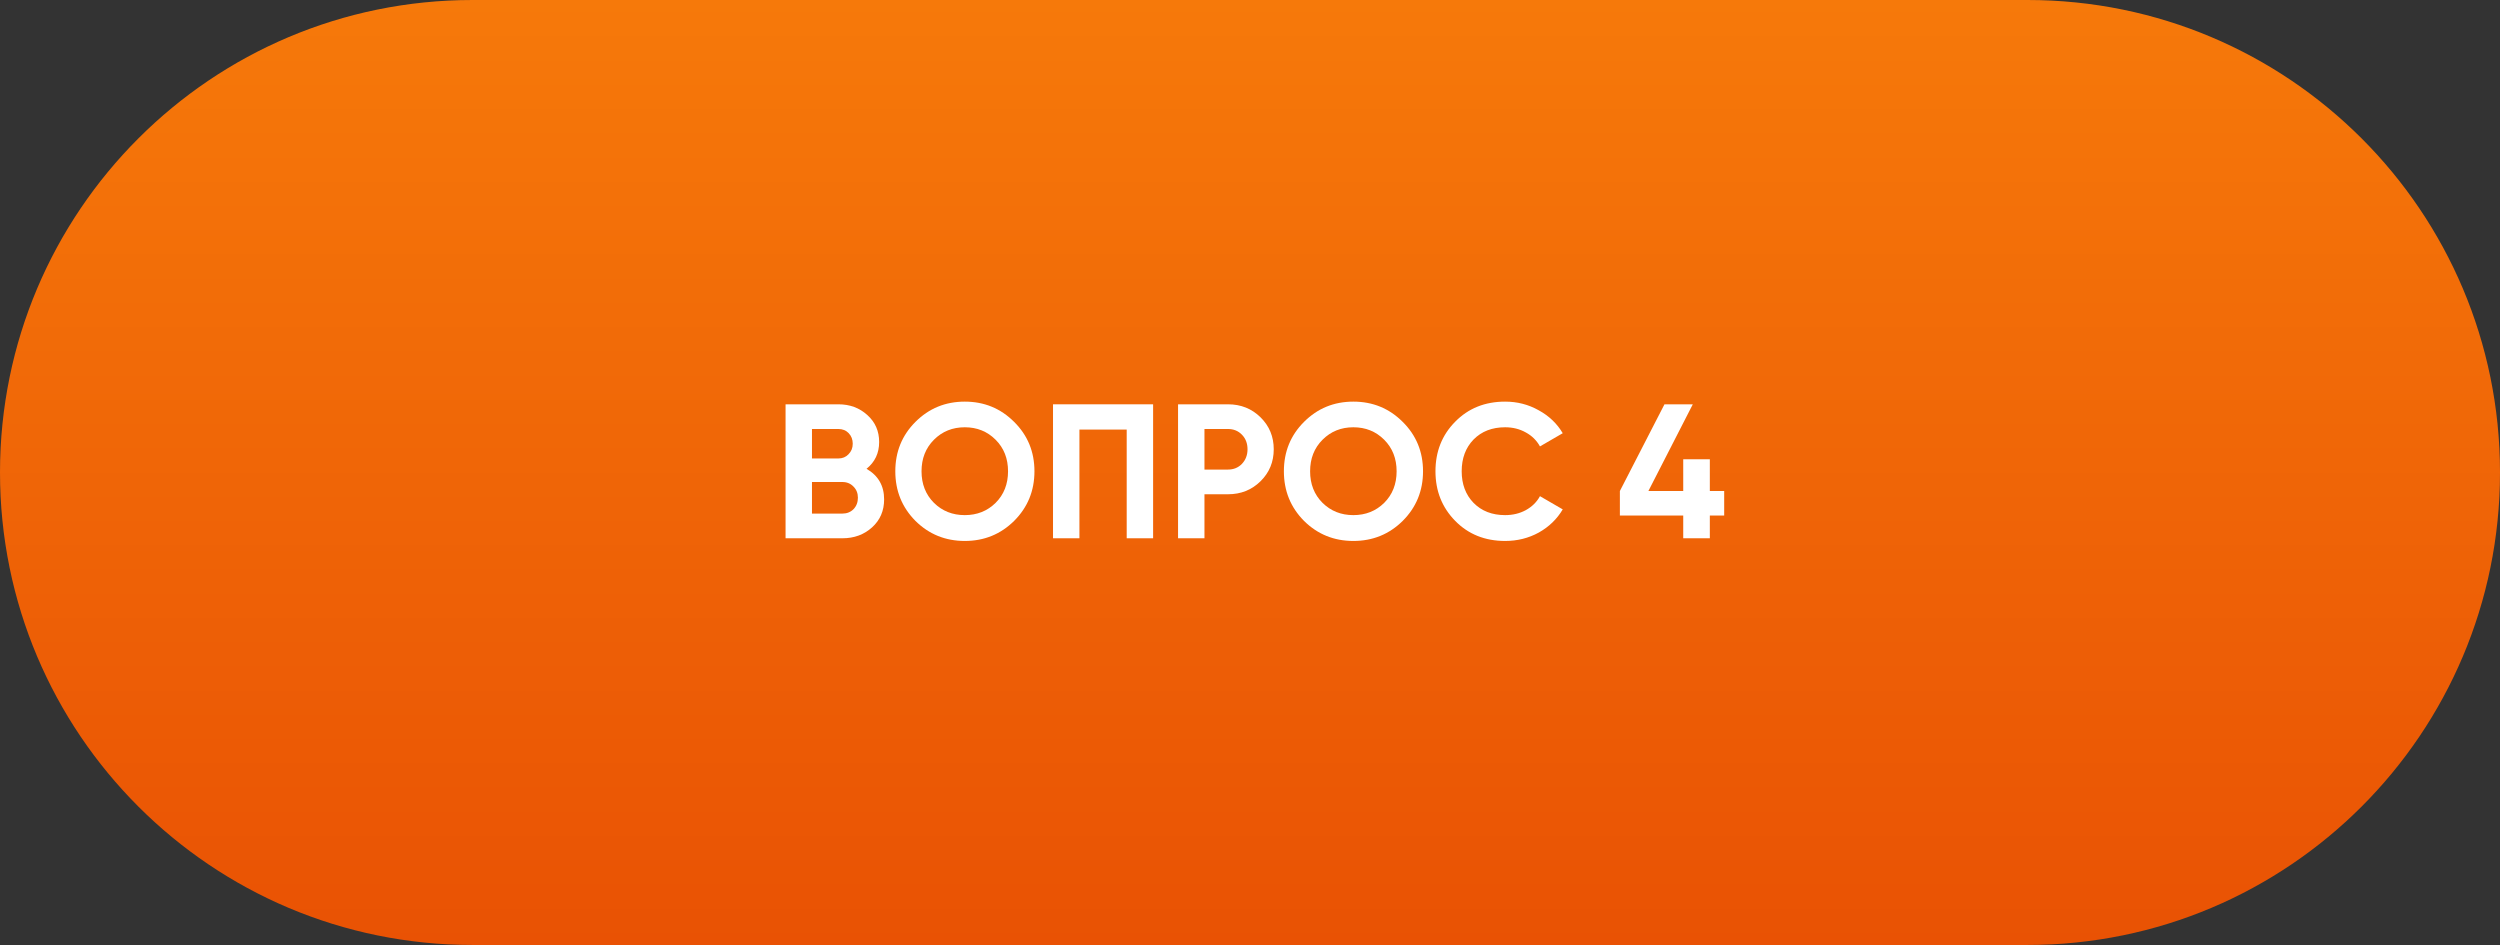 <?xml version="1.0" encoding="UTF-8"?> <svg xmlns="http://www.w3.org/2000/svg" width="209" height="79" viewBox="0 0 209 79" fill="none"><rect x="0" y="0" width="209" height="79" fill="#333333" stroke="none"/><path d="M0 39.5C0 17.685 17.685 0 39.5 0H169.5C191.315 0 209 17.685 209 39.5C209 61.315 191.315 79 169.5 79H39.5C17.685 79 0 61.315 0 39.5Z" fill="url(#paint0_linear_44_4133)"></path><path d="M72.441 39.192C73.422 39.757 73.913 40.611 73.913 41.752C73.913 42.701 73.577 43.48 72.905 44.088C72.233 44.696 71.406 45 70.425 45H65.673V33.8H70.089C71.049 33.8 71.854 34.099 72.505 34.696C73.166 35.283 73.497 36.035 73.497 36.952C73.497 37.88 73.145 38.627 72.441 39.192ZM70.089 35.864H67.881V38.328H70.089C70.43 38.328 70.713 38.211 70.937 37.976C71.171 37.741 71.289 37.448 71.289 37.096C71.289 36.744 71.177 36.451 70.953 36.216C70.729 35.981 70.441 35.864 70.089 35.864ZM70.425 42.936C70.798 42.936 71.108 42.813 71.353 42.568C71.598 42.312 71.721 41.992 71.721 41.608C71.721 41.235 71.598 40.925 71.353 40.68C71.108 40.424 70.798 40.296 70.425 40.296H67.881V42.936H70.425Z" fill="white"></path><path d="M84.784 43.544C83.654 44.664 82.278 45.224 80.656 45.224C79.035 45.224 77.659 44.664 76.528 43.544C75.408 42.413 74.848 41.032 74.848 39.4C74.848 37.768 75.408 36.392 76.528 35.272C77.659 34.141 79.035 33.576 80.656 33.576C82.278 33.576 83.654 34.141 84.784 35.272C85.915 36.392 86.48 37.768 86.48 39.4C86.48 41.032 85.915 42.413 84.784 43.544ZM78.08 42.04C78.774 42.723 79.632 43.064 80.656 43.064C81.68 43.064 82.539 42.723 83.232 42.04C83.926 41.347 84.272 40.467 84.272 39.4C84.272 38.333 83.926 37.453 83.232 36.76C82.539 36.067 81.68 35.72 80.656 35.72C79.632 35.72 78.774 36.067 78.08 36.76C77.387 37.453 77.04 38.333 77.04 39.4C77.04 40.467 77.387 41.347 78.08 42.04Z" fill="white"></path><path d="M96.4 33.8V45H94.192V35.912H90.24V45H88.032V33.8H96.4Z" fill="white"></path><path d="M102.661 33.8C103.739 33.8 104.645 34.163 105.381 34.888C106.117 35.613 106.485 36.504 106.485 37.56C106.485 38.616 106.117 39.507 105.381 40.232C104.645 40.957 103.739 41.32 102.661 41.32H100.693V45H98.485V33.8H102.661ZM102.661 39.256C103.131 39.256 103.52 39.096 103.829 38.776C104.139 38.445 104.293 38.04 104.293 37.56C104.293 37.069 104.139 36.664 103.829 36.344C103.52 36.024 103.131 35.864 102.661 35.864H100.693V39.256H102.661Z" fill="white"></path><path d="M117.269 43.544C116.138 44.664 114.762 45.224 113.141 45.224C111.519 45.224 110.143 44.664 109.013 43.544C107.893 42.413 107.333 41.032 107.333 39.4C107.333 37.768 107.893 36.392 109.013 35.272C110.143 34.141 111.519 33.576 113.141 33.576C114.762 33.576 116.138 34.141 117.269 35.272C118.399 36.392 118.965 37.768 118.965 39.4C118.965 41.032 118.399 42.413 117.269 43.544ZM110.565 42.04C111.258 42.723 112.117 43.064 113.141 43.064C114.165 43.064 115.023 42.723 115.717 42.04C116.41 41.347 116.757 40.467 116.757 39.4C116.757 38.333 116.41 37.453 115.717 36.76C115.023 36.067 114.165 35.72 113.141 35.72C112.117 35.72 111.258 36.067 110.565 36.76C109.871 37.453 109.525 38.333 109.525 39.4C109.525 40.467 109.871 41.347 110.565 42.04Z" fill="white"></path><path d="M125.829 45.224C124.143 45.224 122.751 44.664 121.653 43.544C120.554 42.424 120.005 41.043 120.005 39.4C120.005 37.747 120.554 36.365 121.653 35.256C122.751 34.136 124.143 33.576 125.829 33.576C126.842 33.576 127.775 33.816 128.629 34.296C129.493 34.765 130.165 35.405 130.645 36.216L128.741 37.32C128.463 36.819 128.069 36.429 127.557 36.152C127.045 35.864 126.469 35.72 125.829 35.72C124.741 35.72 123.861 36.061 123.189 36.744C122.527 37.427 122.197 38.312 122.197 39.4C122.197 40.477 122.527 41.357 123.189 42.04C123.861 42.723 124.741 43.064 125.829 43.064C126.469 43.064 127.045 42.925 127.557 42.648C128.079 42.36 128.474 41.971 128.741 41.48L130.645 42.584C130.165 43.395 129.498 44.04 128.645 44.52C127.791 44.989 126.853 45.224 125.829 45.224Z" fill="white"></path><path d="M144.142 41.048V43.096H142.942V45H140.718V43.096H135.422V41.048L139.15 33.8H141.518L137.806 41.048H140.718V38.392H142.942V41.048H144.142Z" fill="white"></path><defs><linearGradient id="paint0_linear_44_4133" x1="104.5" y1="0" x2="104.5" y2="79" gradientUnits="userSpaceOnUse"><stop stop-color="#F6790A"></stop><stop offset="1" stop-color="#E95204"></stop></linearGradient></defs></svg> 